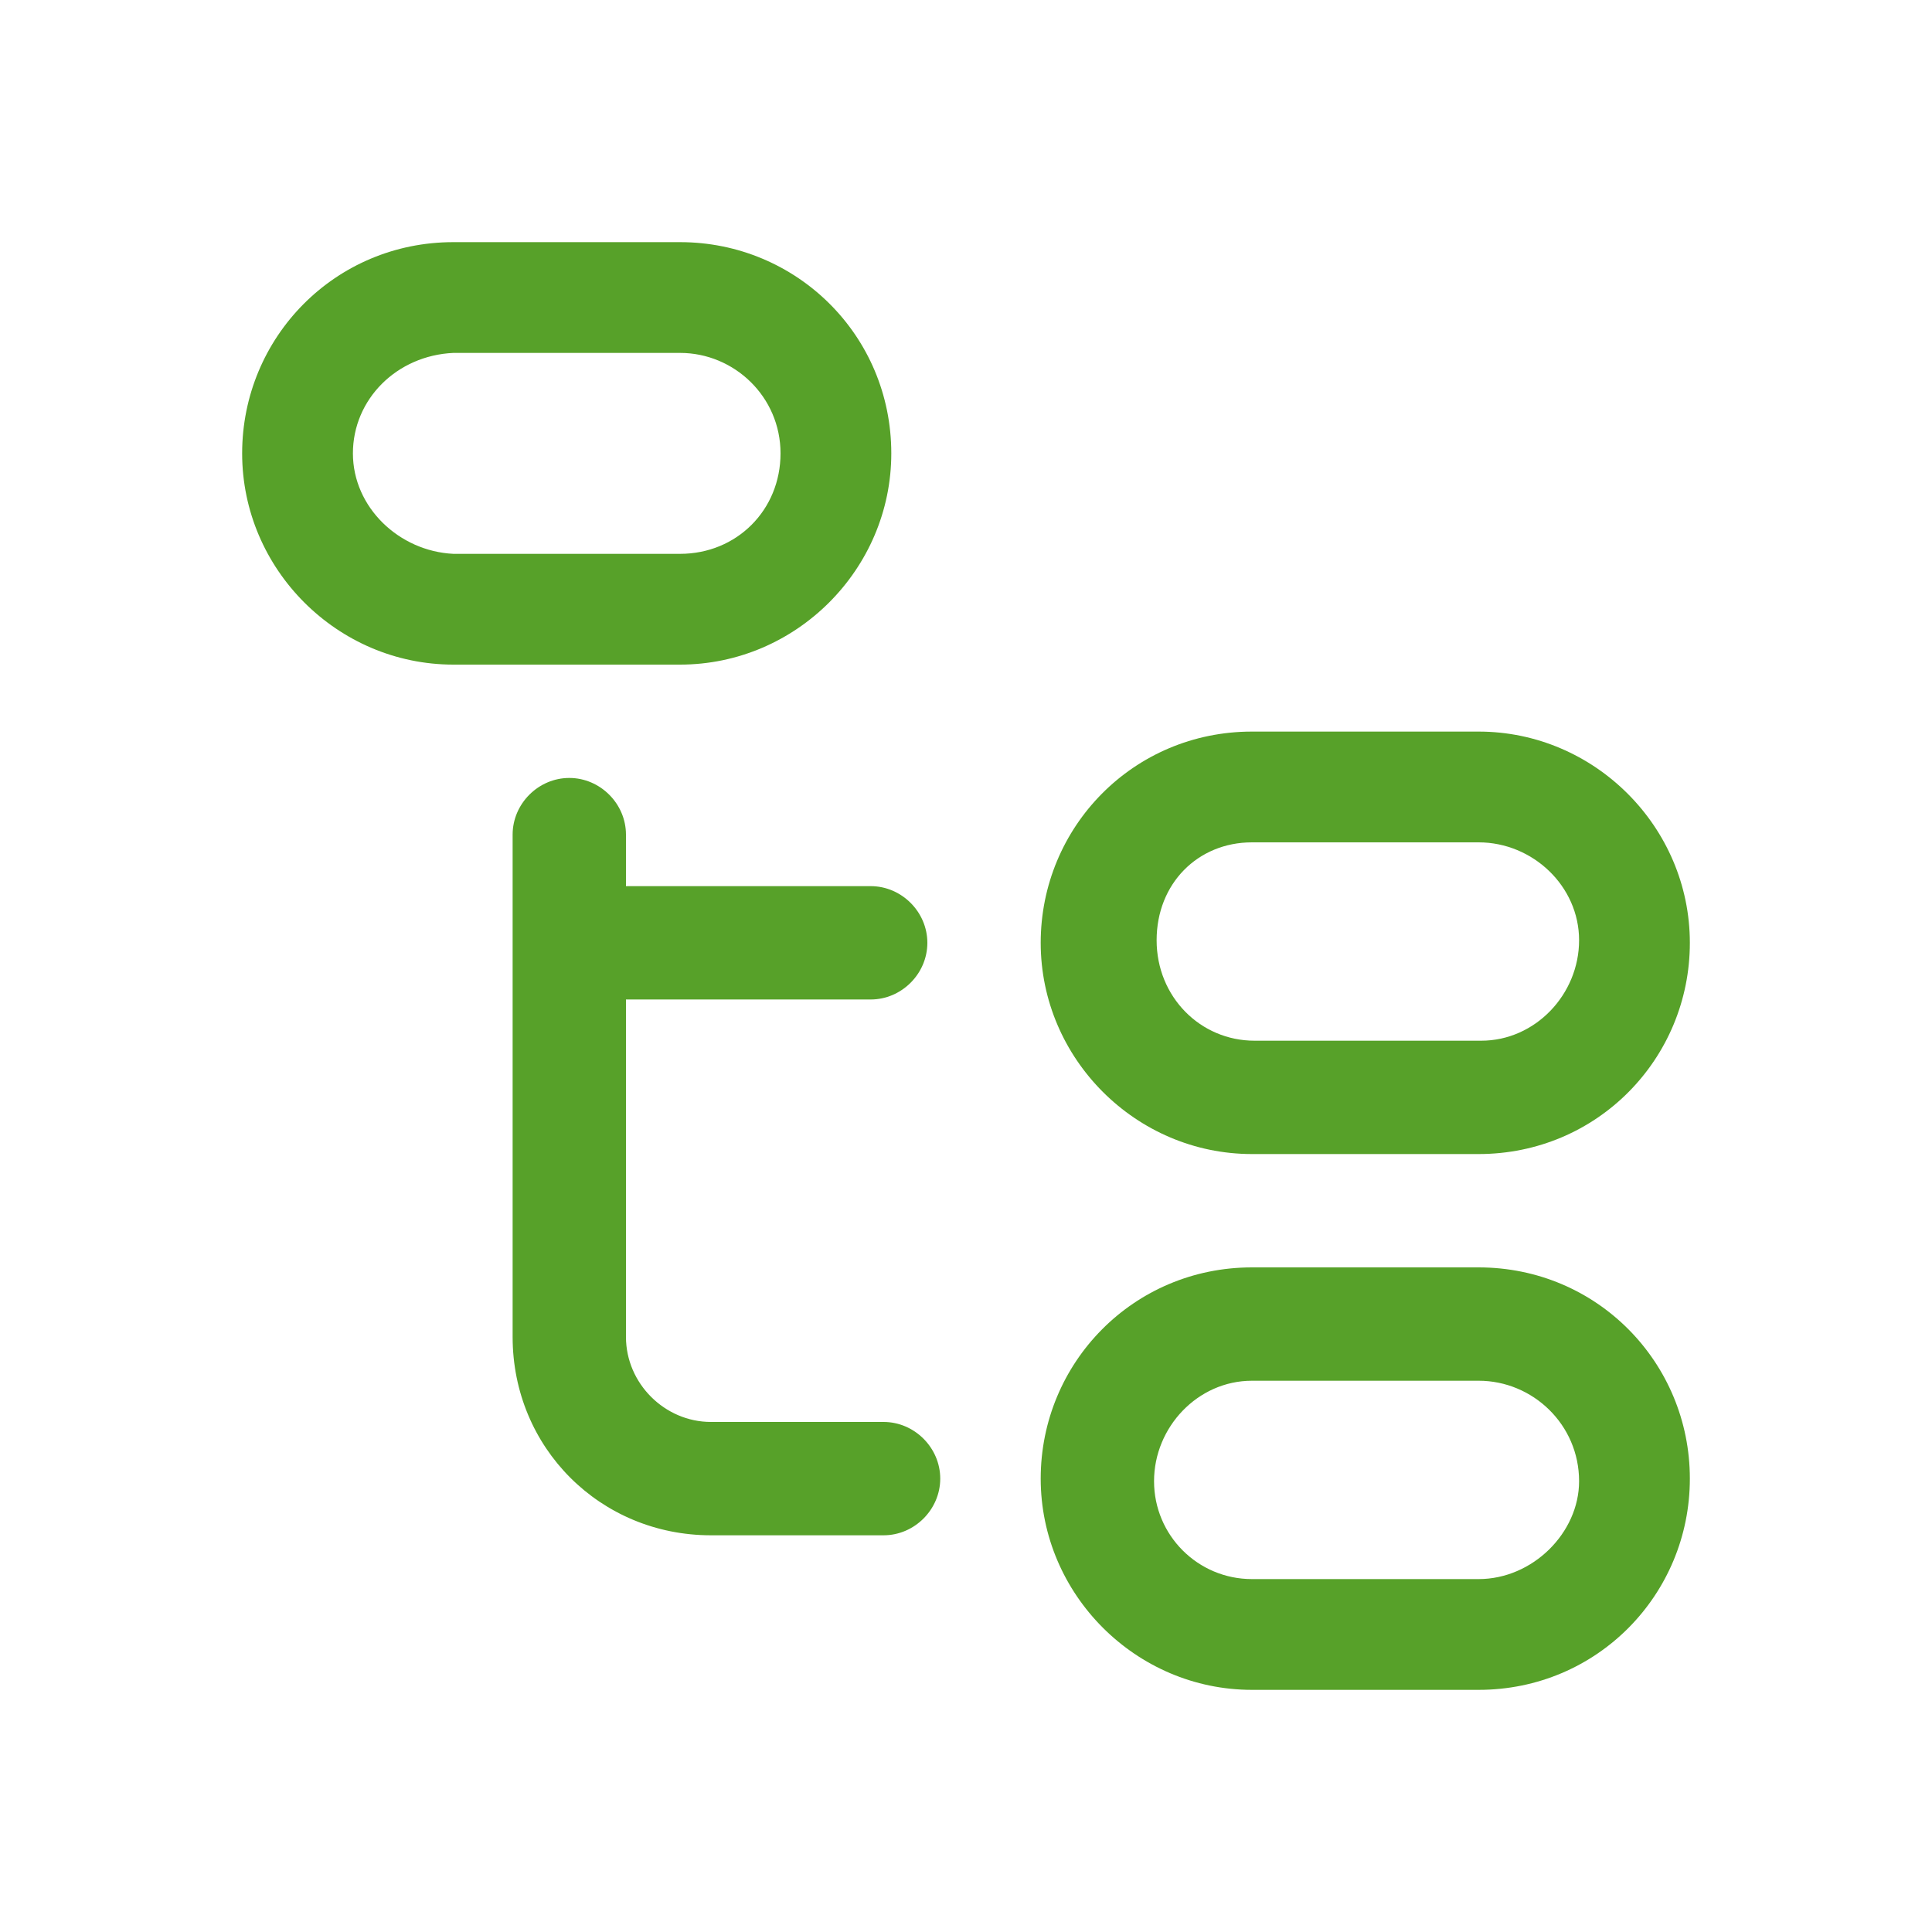 <?xml version="1.0" encoding="utf-8"?>
<!-- Generator: Adobe Illustrator 25.2.0, SVG Export Plug-In . SVG Version: 6.00 Build 0)  -->
<svg version="1.1" xmlns="http://www.w3.org/2000/svg" xmlns:xlink="http://www.w3.org/1999/xlink" x="0px" y="0px"
	 viewBox="0 0 75 75" style="enable-background:new 0 0 75 75;" xml:space="preserve">
<style type="text/css">
	.st0{display:none;}
	.st1{display:inline;}
	.st2{fill:#57A129;}
	.st3{display:inline;fill:#57A129;}
</style>
<g id="Ebene_1" class="st0">
	<g id="export" transform="translate(0 -1.5)" class="st1">
		<path id="Pfad_733" class="st2" d="M22.7,29.1l9.9-7.9H13.8c-4.4,0-7.9,3.5-7.9,7.9v27.7c0,4.4,3.6,7.9,7.9,7.9c0,0,0,0,0,0h39.4
			c4.4,0,7.9-3.5,7.9-7.9V42.6l-7.9,6.3v7.9H13.8V29.1H22.7z"/>
		<path id="Pfad_734" class="st2" d="M49.3,21.1c-14,0.1-27.8,12.3-27.8,27.8c6.7-6.5,14.6-12.4,27.8-11.9v7.9l19.7-15.8L49.3,13.3
			V21.1z"/>
	</g>
</g>
<g id="Ebene_2" class="st0">
	<g id="surface1" transform="translate(-0.109)" class="st1">
		<path id="Pfad_732" class="st2" d="M48.7,42.9c6.9-9.7,4.6-23.2-5.1-30.1s-23.2-4.6-30.1,5.1S8.8,41.1,18.6,48
			c6.9,4.9,16.1,5.3,23.5,1L58,64.8c1.7,1.8,4.6,1.9,6.4,0.2c1.8-1.7,1.9-4.6,0.2-6.4l0,0c-0.1-0.1-0.1-0.1-0.2-0.2L48.7,42.9z
			 M31,44.3c-7.7,0-13.9-6.2-13.9-13.9c0-7.7,6.2-13.9,13.9-13.9S45,22.7,45,30.4C45,38.1,38.7,44.3,31,44.3L31,44.3z"/>
	</g>
</g>
<g id="Ebene_3" class="st0">
	<g id="track" transform="translate(0 -77.442)" class="st1">
		<g id="Gruppe_4871" transform="translate(10.88 88.322)">
			<g id="Gruppe_4870" transform="translate(0 0)">
				<path id="Pfad_722" class="st2" d="M2.4,12.1c-0.8,0-1.4,0.6-1.4,1.4c0,0.8,0.6,1.4,1.4,1.4c0.8,0,1.4-0.6,1.4-1.4l0,0
					C3.8,12.7,3.2,12.1,2.4,12.1z"/>
			</g>
		</g>
		<g id="Gruppe_4873" transform="translate(0 77.442)">
			<g id="Gruppe_4872" transform="translate(0 0)">
				<path id="Pfad_723" class="st2" d="M13.3,12.1C6.5,12.1,1,17.6,1,24.3c0,3.4,1.8,7.7,5.4,13c1.6,2.4,3.4,4.6,5.2,6.8
					c0.8,0.9,2.2,1,3,0.2c0.1-0.1,0.1-0.1,0.2-0.2c1.9-2.2,3.6-4.4,5.2-6.8c3.6-5.3,5.4-9.7,5.4-13C25.6,17.6,20.1,12.1,13.3,12.1z
					 M13.3,30.1c-3.2,0-5.7-2.6-5.7-5.7s2.6-5.7,5.7-5.7s5.7,2.6,5.7,5.7C19,27.5,16.5,30.1,13.3,30.1z"/>
			</g>
		</g>
		<g id="Gruppe_4875" transform="translate(18.91 105.931)">
			<g id="Gruppe_4874">
				<path id="Pfad_724" class="st2" d="M32.9,30.1h-5.4c-3.8,0-6.9-3.1-6.9-6.9c0-6.2-5-11.2-11.2-11.2H4.3
					c-1.2,1.7-2.3,3.2-3.3,4.3h8.4c3.8,0,6.9,3.1,6.9,6.9c0,6.2,5,11.2,11.2,11.2h8.6C35.2,33.3,34.1,31.8,32.9,30.1z"/>
			</g>
		</g>
		<g id="Gruppe_4877" transform="translate(59.249 106.397)">
			<g id="Gruppe_4876" transform="translate(0 0)">
				<path id="Pfad_725" class="st2" d="M2.4,12.1c-0.8,0-1.4,0.6-1.4,1.4c0,0.8,0.6,1.4,1.4,1.4c0.8,0,1.4-0.6,1.4-1.4l0,0
					C3.8,12.7,3.2,12.1,2.4,12.1z"/>
			</g>
		</g>
		<g id="Gruppe_4879" transform="translate(48.369 95.517)">
			<g id="Gruppe_4878" transform="translate(0 0)">
				<path id="Pfad_726" class="st2" d="M13.3,12.1C6.5,12.1,1,17.6,1,24.3c0,3.4,1.8,7.7,5.4,13c1.6,2.4,3.4,4.6,5.2,6.8
					c0.8,0.9,2.2,1,3,0.2c0.1-0.1,0.1-0.1,0.2-0.2c1.9-2.2,3.6-4.4,5.2-6.8c3.6-5.3,5.4-9.7,5.4-13C25.6,17.6,20.1,12.1,13.3,12.1z
					 M13.3,30.1c-3.2,0-5.7-2.6-5.7-5.7c0-3.2,2.6-5.7,5.7-5.7c3.2,0,5.7,2.6,5.7,5.7C19,27.5,16.5,30.1,13.3,30.1L13.3,30.1z"/>
			</g>
		</g>
	</g>
</g>
<g id="Ebene_4">
	<path id="tree-structure" class="st2" d="M34.6,17.6c0-4.6-3.7-8.2-8.2-8.2h-8.8c-4.6,0-8.2,3.7-8.2,8.2s3.7,8.2,8.2,8.2h8.8
		C30.9,25.8,34.6,22.1,34.6,17.6z M13.7,17.6c0-2.1,1.7-3.8,3.9-3.9h8.8c2.1,0,3.9,1.7,3.9,3.9s-1.7,3.9-3.9,3.9h-8.8
		C15.5,21.4,13.7,19.7,13.7,17.6z M57.4,49.2h-8.8c-4.6,0-8.2,3.7-8.2,8.2s3.7,8.2,8.2,8.2l0,0h8.8c4.6,0,8.2-3.7,8.2-8.2
		S62,49.2,57.4,49.2z M57.4,61.3h-8.8c-2.1,0-3.8-1.7-3.8-3.8c0-2.1,1.7-3.9,3.8-3.9h8.8c2.1,0,3.9,1.7,3.9,3.9
		C61.3,59.5,59.5,61.3,57.4,61.3z M36.5,57.4c0,1.2-1,2.2-2.2,2.2l0,0h-6.7c-4.3,0-7.7-3.4-7.7-7.7V32.4c0-1.2,1-2.2,2.2-2.2
		c1.2,0,2.2,1,2.2,2.2l0,0v2h9.5c1.2,0,2.2,1,2.2,2.2c0,1.2-1,2.2-2.2,2.2h-9.5v13.1c0,1.8,1.5,3.3,3.3,3.3h6.7
		C35.5,55.2,36.5,56.2,36.5,57.4C36.5,57.4,36.5,57.4,36.5,57.4L36.5,57.4z M48.6,44.8h8.8c4.6,0,8.2-3.7,8.2-8.2s-3.7-8.2-8.2-8.2
		h-8.8c-4.6,0-8.2,3.7-8.2,8.2S44.1,44.8,48.6,44.8L48.6,44.8z M48.6,32.7h8.8c2.1,0,3.9,1.7,3.9,3.8s-1.7,3.9-3.8,3.9c0,0,0,0,0,0
		h-8.8c-2.1,0-3.8-1.7-3.8-3.9S46.5,32.7,48.6,32.7z"/>
</g>
<g id="Ebene_5" class="st0">
	<g id="workflow" transform="translate(0 61.211) rotate(-90)" class="st1">
		<path id="Pfad_735" class="st2" d="M34.5,6.9H13c-1,0-1.8,0.8-1.8,1.8v13.2c0,1,0.8,1.8,1.8,1.8h21.5c1,0,1.8-0.8,1.8-1.8V8.7
			C36.3,7.7,35.5,6.9,34.5,6.9z"/>
		<path id="Pfad_736" class="st2" d="M34.5,29.1H13c-1,0-1.8,0.8-1.8,1.8v13.2c0,1,0.8,1.8,1.8,1.8h21.5c1,0,1.8-0.8,1.8-1.8V30.9
			C36.3,29.9,35.5,29.1,34.5,29.1z"/>
		<path id="Pfad_737" class="st2" d="M34.5,51.4H13c-1,0-1.8,0.8-1.8,1.8v13.2c0,1,0.8,1.8,1.8,1.8h21.5c1,0,1.8-0.8,1.8-1.8V53.2
			C36.3,52.2,35.5,51.4,34.5,51.4z"/>
		<path id="Pfad_738" class="st2" d="M47.7,16.2h-7.2c-1,0-1.8,0.8-1.8,1.8c0,1,0.8,1.8,1.8,1.8h7.2c1.7,0,3,1.3,3,3V30
			c0,1.7-1.3,3-3,3h-2.8l1.7-1.7c0.7-0.7,0.7-1.8,0-2.5c-0.7-0.7-1.8-0.7-2.5,0l-4.8,4.8c-0.7,0.7-0.7,1.8,0,2.5c0,0,0,0,0,0
			l4.8,4.8c0.7,0.7,1.8,0.7,2.5,0c0.7-0.7,0.7-1.8,0-2.5l-1.7-1.7h2.8c3.6,0,6.6-2.9,6.6-6.6v-7.2C54.3,19.2,51.4,16.2,47.7,16.2z"
			/>
		<path id="Pfad_739" class="st2" d="M3.3,50.9c-0.7-0.7-1.8-0.7-2.5-0.1s-0.7,1.8-0.1,2.5c0,0,0,0,0.1,0.1l1.7,1.7h-2.8
			c-1.7,0-3-1.3-3-3V45c0-1.7,1.3-3,3-3h7.2c1,0,1.8-0.8,1.8-1.8c0-1-0.8-1.8-1.8-1.8h-7.2c-3.6,0-6.6,2.9-6.6,6.6v7.2
			c0,3.6,2.9,6.6,6.6,6.6h2.8l-1.7,1.7c-0.7,0.7-0.7,1.8,0,2.5c0.7,0.7,1.8,0.7,2.5,0l4.8-4.8c0.7-0.7,0.7-1.8,0-2.5c0,0,0,0,0,0
			L3.3,50.9z"/>
	</g>
</g>
<g id="Ebene_6" class="st0">
	<path id="tablet" class="st3" d="M62.2,11.9H12.9c-2.9-0.1-5.3,2.1-5.4,5v35.3c0.1,2.9,2.5,5.2,5.4,5.1h19.9l1,1.6v0
		c0.1,0.2,0.9,1.3,1.1,1.6c0.8,1.5,2.3,2.4,4,2.5h9.9c2.9,0,5.2-2.6,5.4-5.7h8.1c2.9,0.1,5.2-2.2,5.3-5.1c0,0,0,0,0,0V16.9
		C67.4,14.1,65.1,11.9,62.2,11.9C62.3,11.9,62.2,11.9,62.2,11.9z M14.5,37.9c-1.8,0.1-3.4-1.3-3.5-3.1c-0.1-1.8,1.3-3.4,3.1-3.5
		c0.1,0,0.3,0,0.4,0c1.8-0.1,3.4,1.3,3.5,3.1c0.1,1.8-1.3,3.4-3.1,3.5C14.8,37.9,14.6,37.9,14.5,37.9z M61.1,51.3H54v-6.9
		c0.1-1.5-1-2.7-2.5-2.8c0,0,0,0,0,0c-0.8,0-1.6,0.4-2,1.1c-0.1-1.6-1.3-2.9-2.9-2.9c-1,0-2,0.6-2.5,1.5c-0.5-0.9-1.5-1.5-2.5-1.5
		c-0.8,0-1.5,0.3-2.1,0.9v-7c0-1.7-1.3-3-3-3c-1.7,0-3,1.3-3,3v13.8l-1.1-2.2c-0.5-1-1.5-1.6-2.6-1.7c-0.5,0-1,0.1-1.4,0.4
		c-1.4,0.9-1.9,2.8-1.2,4.3l1.8,3h-7V18h39V51.3z"/>
</g>
</svg>
